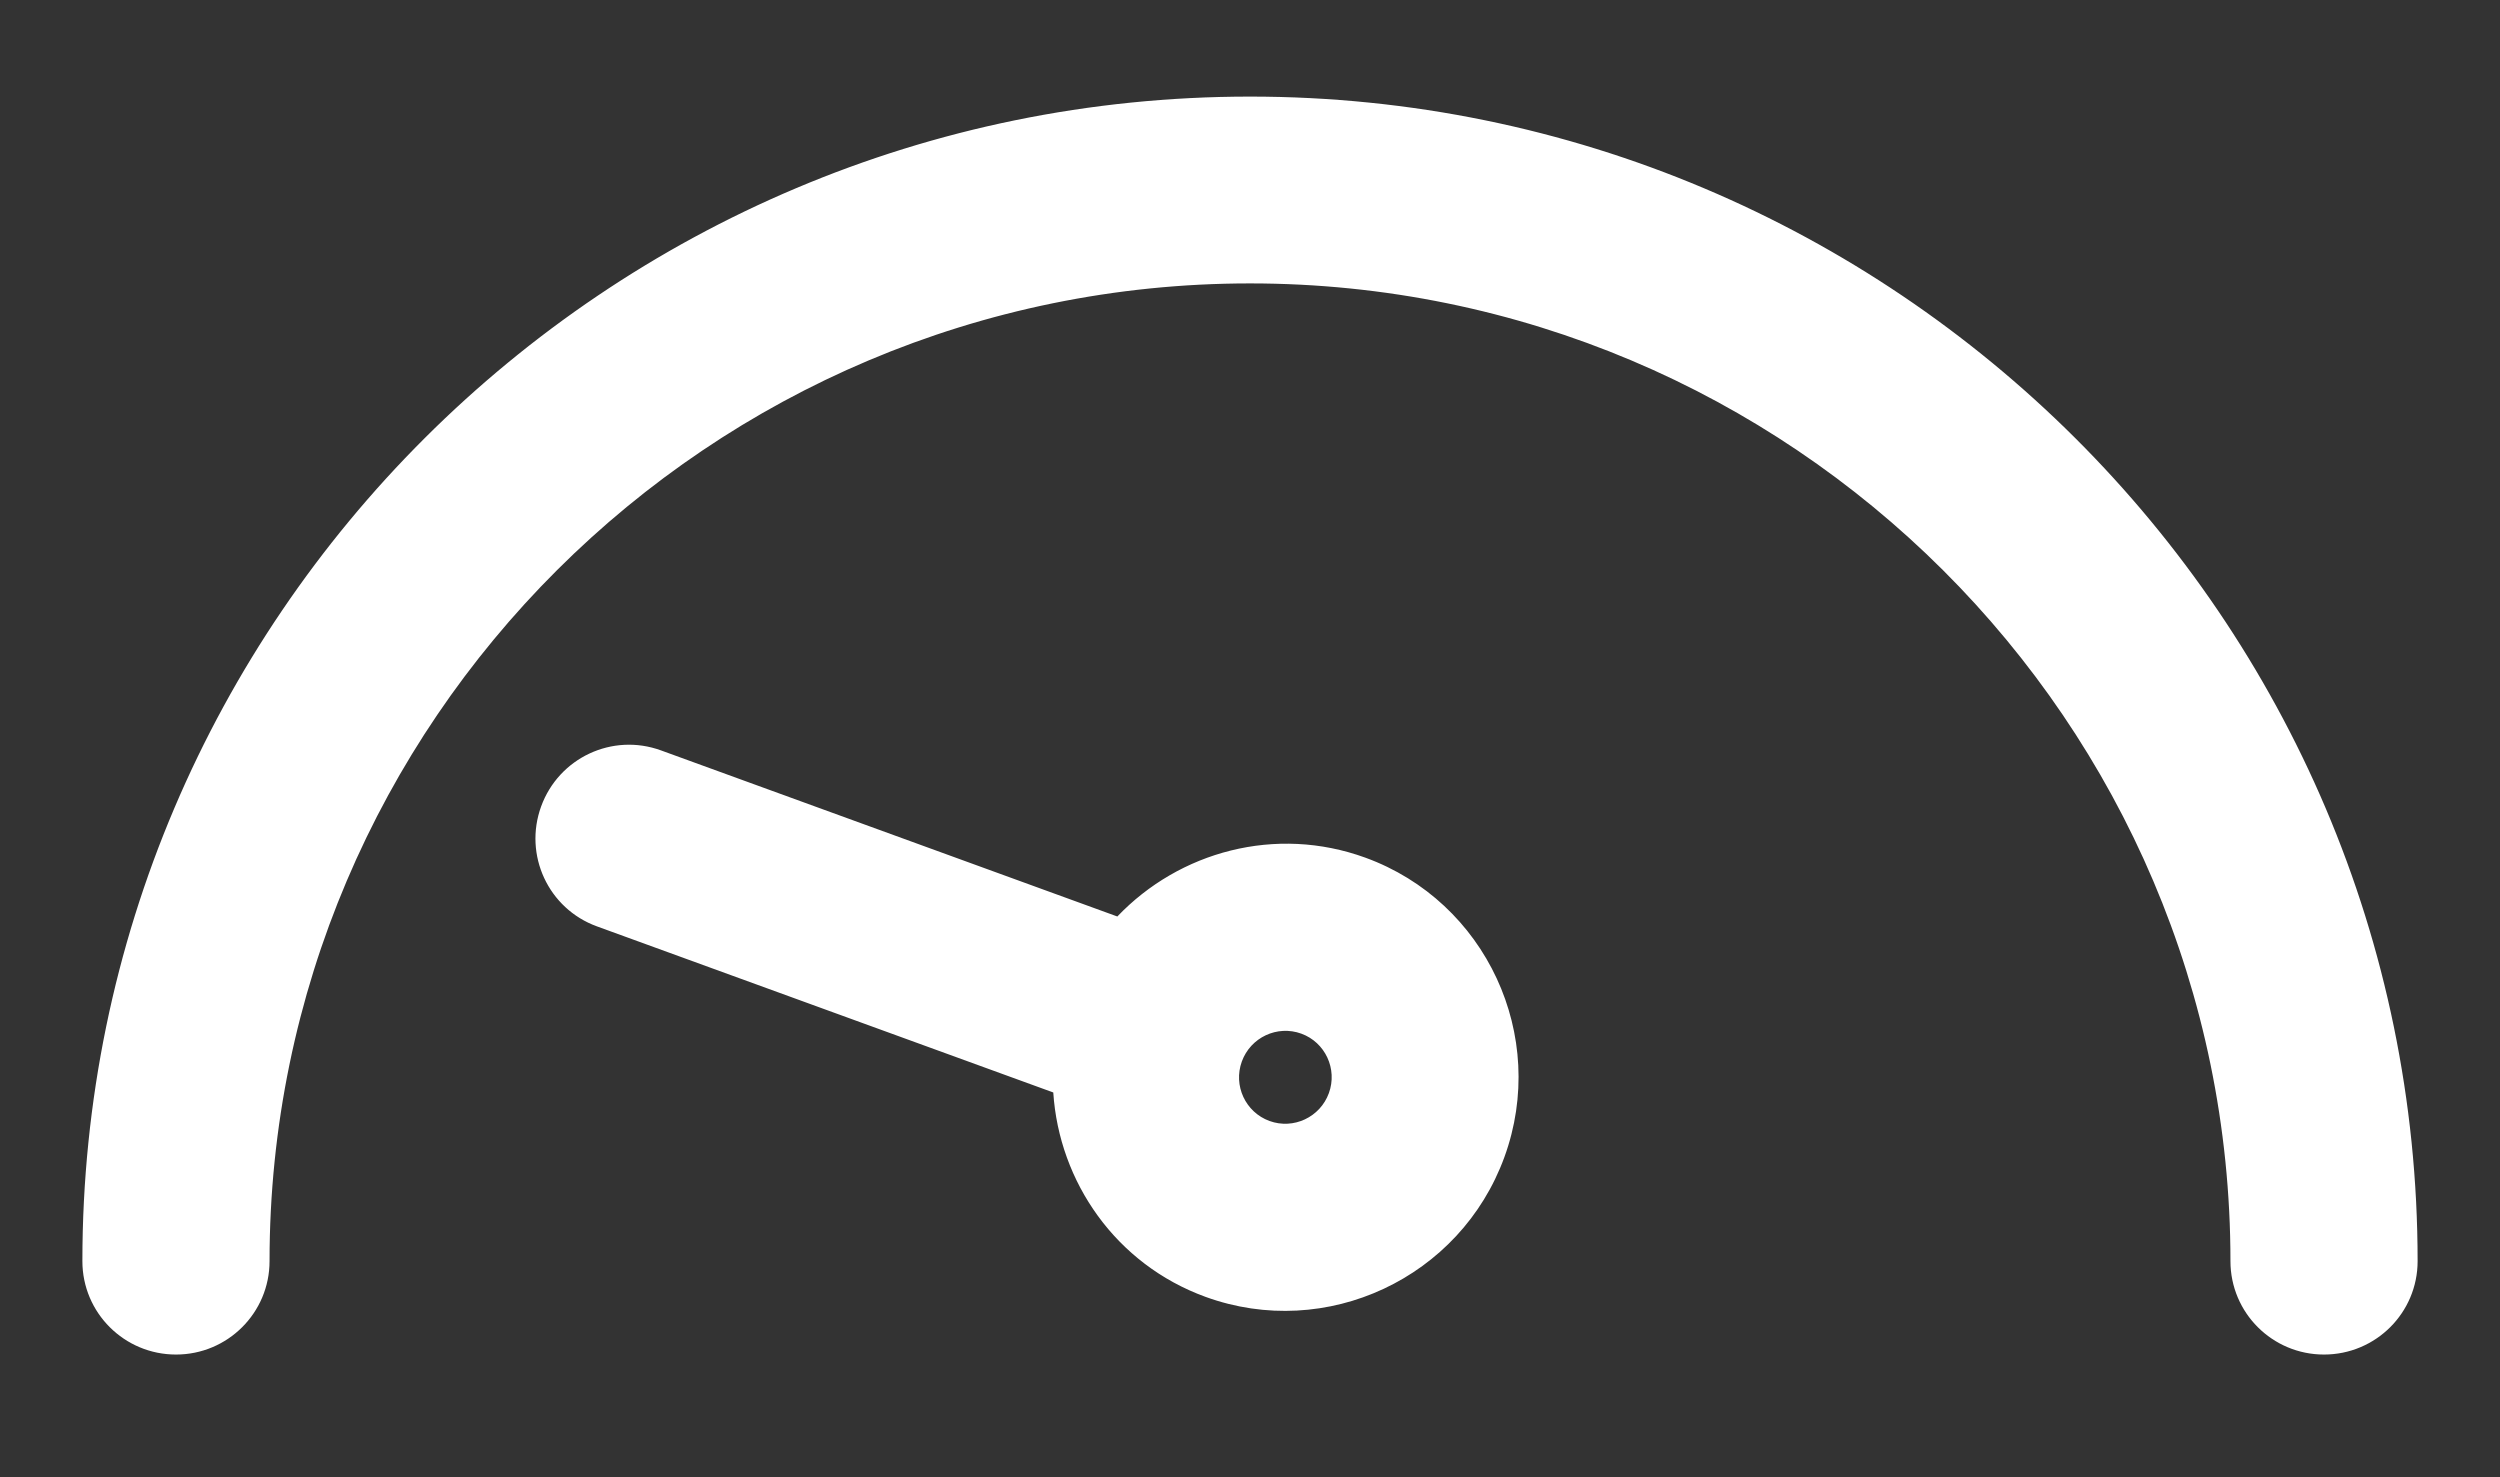 <?xml version="1.0" encoding="UTF-8"?>
<svg width="22px" height="13px" viewBox="0 0 22 13" version="1.1" xmlns="http://www.w3.org/2000/svg" xmlns:xlink="http://www.w3.org/1999/xlink">
    <rect x="0" y="0" width="22" height="13" fill="#333333" stroke="none"/>
    <title>thrill_level_med_24x24</title>
    <g id="Page-1" stroke="none" stroke-width="1" fill="none" fill-rule="evenodd">
        <g id="thrill_level_med_24x24" transform="translate(0.725, 0.85)" fill="#fff">
            <path d="M10.275,0.15 C4.692,0.15 0.15,4.68 0.15,10.248 C0.15,10.62 0.451,10.92 0.824,10.92 C1.196,10.92 1.497,10.62 1.497,10.248 C1.497,5.421 5.435,1.494 10.275,1.494 C15.115,1.494 19.053,5.421 19.053,10.248 C19.053,10.62 19.354,10.92 19.726,10.92 C20.099,10.92 20.4,10.62 20.4,10.248 C20.4,4.68 15.858,0.15 10.275,0.15 Z" id="Path"></path>
            <path d="M0,10.248 C0,4.597 4.61,-8.8817842e-16 10.275,-8.8817842e-16 C15.94,-8.8817842e-16 20.55,4.597 20.55,10.248 C20.55,10.703 20.181,11.07 19.726,11.07 C19.272,11.07 18.903,10.703 18.903,10.248 C18.903,5.504 15.032,1.644 10.275,1.644 C5.518,1.644 1.647,5.504 1.647,10.248 C1.647,10.703 1.278,11.07 0.824,11.07 C0.369,11.07 0,10.703 0,10.248 Z M10.275,0.3 C4.775,0.3 0.3,4.763 0.3,10.248 C0.3,10.537 0.534,10.77 0.824,10.77 C1.114,10.77 1.347,10.537 1.347,10.248 C1.347,5.338 5.353,1.344 10.275,1.344 C15.197,1.344 19.203,5.338 19.203,10.248 C19.203,10.537 19.436,10.77 19.726,10.77 C20.016,10.77 20.25,10.537 20.25,10.248 C20.25,4.763 15.775,0.3 10.275,0.3 Z" id="Shape"></path>
            <path d="M8.275,10.806 C7.966,10.806 7.716,10.556 7.716,10.249 C7.716,9.941 7.966,9.691 8.275,9.691 C8.583,9.691 8.834,9.941 8.834,10.249 C8.834,10.556 8.583,10.806 8.275,10.806 Z M8.949,8.476 L8.949,4.101 C8.949,3.729 8.647,3.429 8.275,3.429 C7.903,3.429 7.601,3.729 7.601,4.101 L7.601,8.476 C6.883,8.748 6.368,9.437 6.368,10.249 C6.368,11.297 7.224,12.15 8.275,12.15 C9.326,12.15 10.181,11.297 10.181,10.249 C10.181,9.437 9.667,8.748 8.949,8.476 Z" id="Shape" transform="translate(8.275, 7.789) scale(-1, 1) rotate(70) translate(-8.275, -7.789) "></path>
            <path d="M7.451,4.101 C7.451,3.646 7.82,3.279 8.275,3.279 C8.73,3.279 9.099,3.646 9.099,4.101 L9.099,8.375 C9.821,8.692 10.331,9.409 10.331,10.249 C10.331,11.38 9.408,12.3 8.275,12.3 C7.141,12.3 6.218,11.38 6.218,10.249 C6.218,9.409 6.728,8.692 7.451,8.375 L7.451,4.101 Z M8.275,3.579 C7.985,3.579 7.751,3.813 7.751,4.101 L7.751,8.579 L7.654,8.616 C6.991,8.868 6.518,9.503 6.518,10.249 C6.518,11.214 7.306,12 8.275,12 C9.243,12 10.031,11.214 10.031,10.249 C10.031,9.503 9.558,8.868 8.895,8.616 L8.799,8.579 L8.799,4.101 C8.799,3.813 8.565,3.579 8.275,3.579 Z M8.275,9.841 C8.049,9.841 7.866,10.024 7.866,10.249 C7.866,10.473 8.049,10.656 8.275,10.656 C8.501,10.656 8.684,10.473 8.684,10.249 C8.684,10.024 8.501,9.841 8.275,9.841 Z M7.566,10.249 C7.566,9.858 7.884,9.541 8.275,9.541 C8.666,9.541 8.984,9.858 8.984,10.249 C8.984,10.639 8.666,10.956 8.275,10.956 C7.884,10.956 7.566,10.639 7.566,10.249 Z" id="Shape" transform="translate(8.275, 7.789) scale(-1, 1) rotate(70) translate(-8.275, -7.789) "></path>
        </g>
    </g>
</svg>